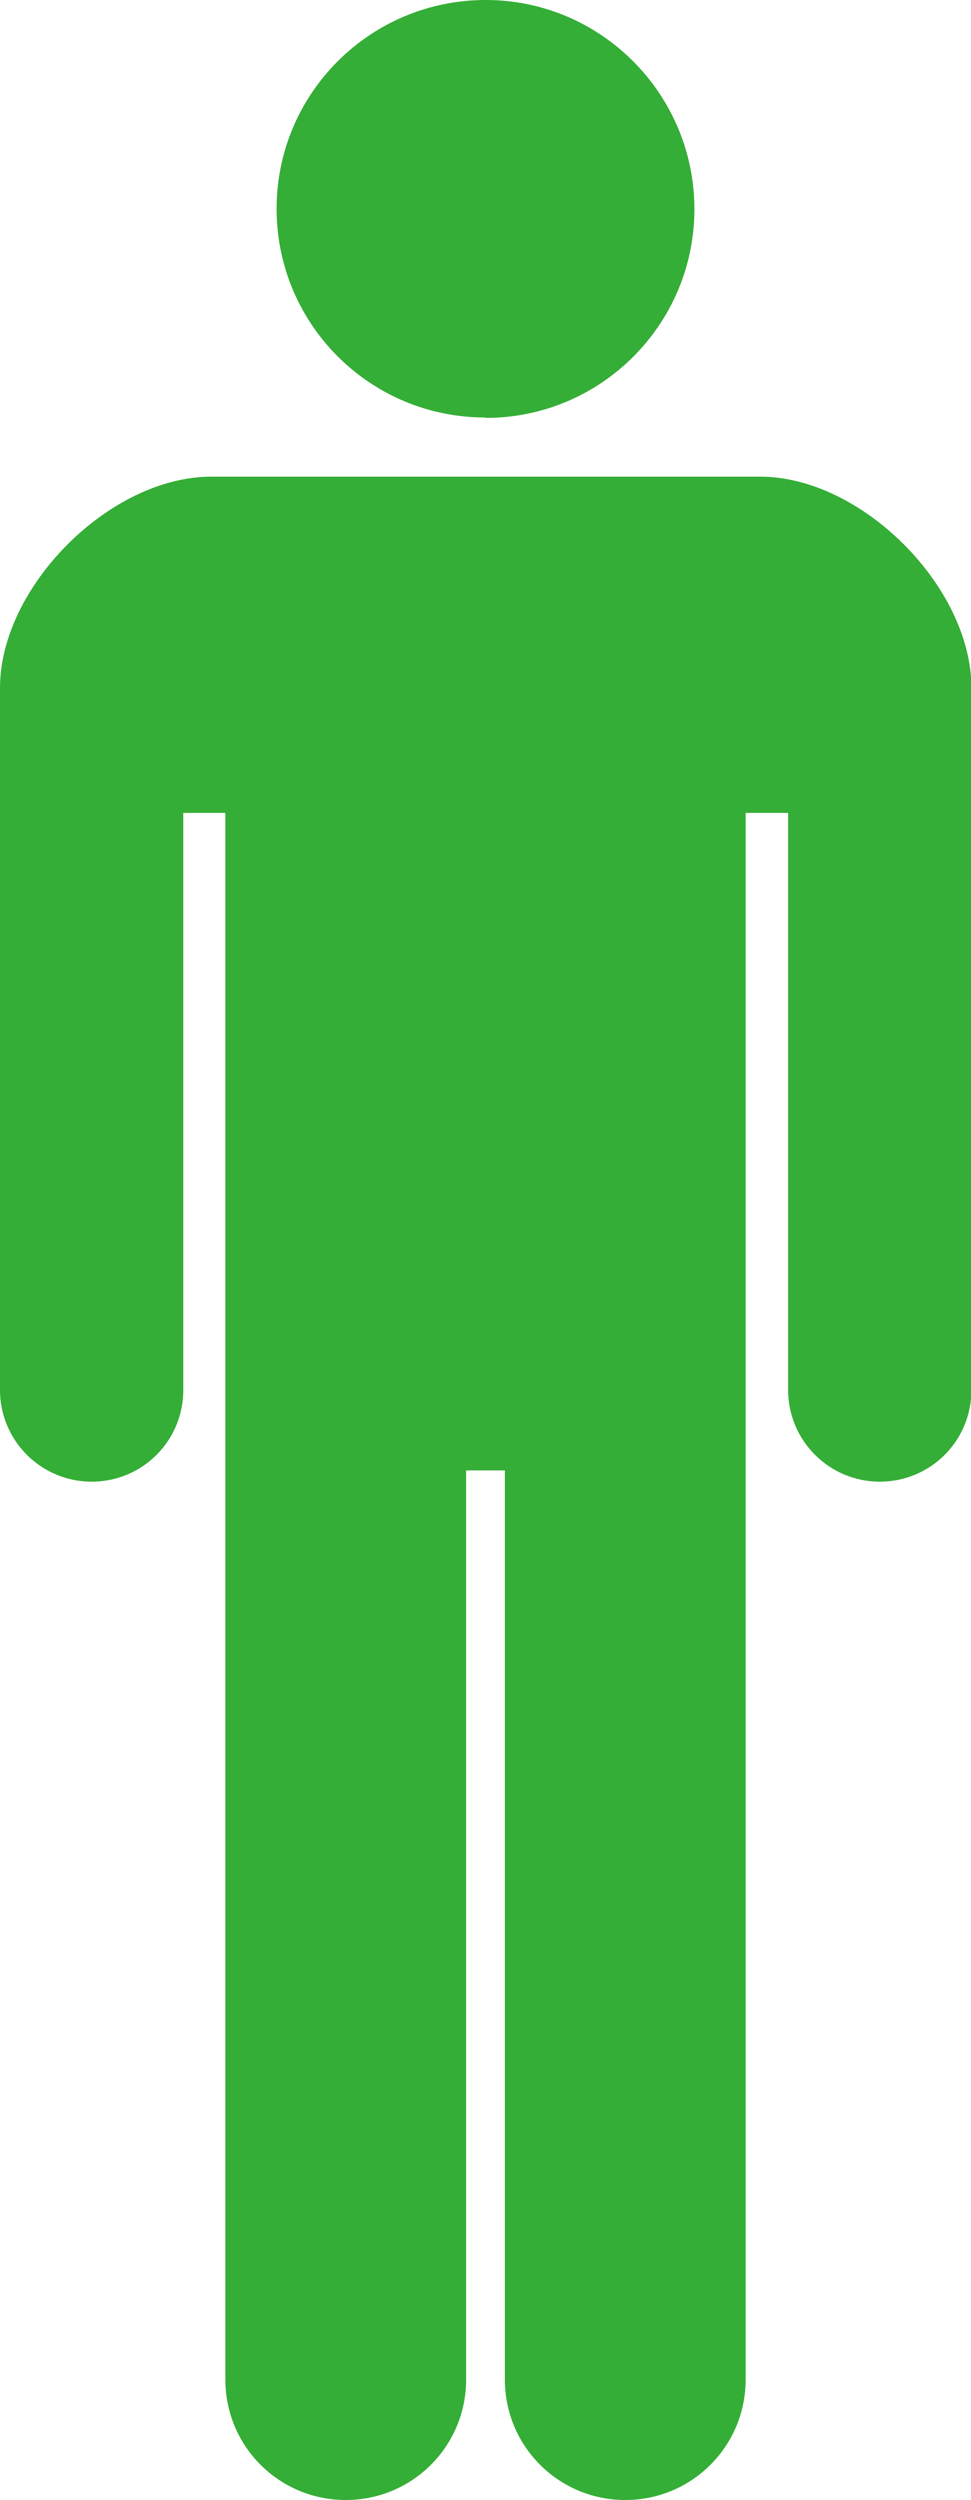 <?xml version="1.0" encoding="UTF-8"?><svg xmlns="http://www.w3.org/2000/svg" width="23.31" height="60" viewBox="0 0 23.31 60"><defs><style>.d{fill:#34ae36;}</style></defs><g id="a"/><g id="b"><g id="c"><g><path class="d" d="M11.66,10.03c2.77,0,5.01-2.25,5.01-5.01S14.43,0,11.66,0,6.64,2.24,6.64,5.01s2.24,5.01,5.01,5.01Z"/><path class="d" d="M18.24,11.44H5.07c-2.43,0-5.07,2.64-5.07,5.07v16.85c0,1.21,.98,2.2,2.2,2.2s2.2-.98,2.2-2.2v-13.85h1.01V57.11c0,1.6,1.29,2.89,2.89,2.89s2.89-1.29,2.89-2.89v-21.82h.93v21.82c0,1.6,1.29,2.89,2.89,2.89s2.89-1.29,2.89-2.89V19.51h1.02v13.85c0,1.21,.98,2.2,2.2,2.2s2.2-.98,2.2-2.2V16.51c0-2.43-2.64-5.07-5.07-5.07Z"/></g></g></g></svg>
